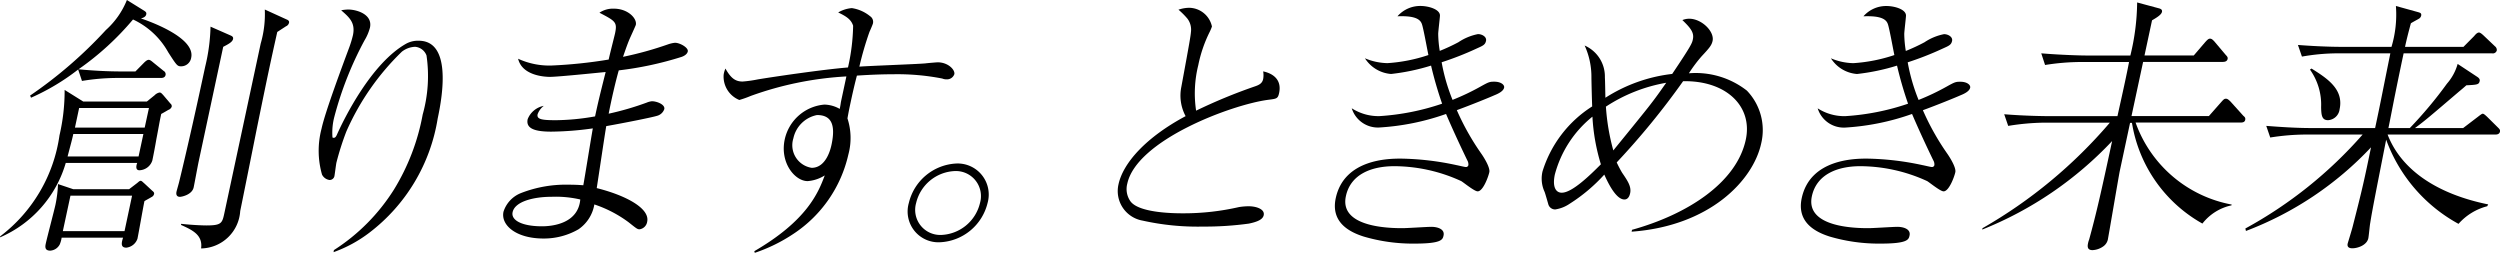<svg xmlns="http://www.w3.org/2000/svg" width="131.299" height="13.278" viewBox="0 0 131.299 13.278"><g id="レイヤー_2" data-name="レイヤー 2"><g id="デザインデータ"><path d="M8.84,5.772c-.049.028-.212.127-.373.213-.11.511-.114.6-.252,1.308C8.16,7.62,8.067,8.117,8,8.43a.738.738,0,0,1-.678.512c-.242,0-.149-.3-.117-.384H3.453A6.112,6.112,0,0,1,0,12.467l.012-.057a8.069,8.069,0,0,0,3.112-5.3,10.249,10.249,0,0,0,.27-2.388l.978.611h3.34L8.123,5a.486.486,0,0,1,.258-.142c.085,0,.138.085.185.128l.386.455a.164.164,0,0,1,.064.17A.293.293,0,0,1,8.84,5.772Zm.675-2.289c-.2,0-.233-.042-.681-.74a4.084,4.084,0,0,0-1.848-1.72A14.708,14.708,0,0,1,4.123,3.639c.752.072,1.525.114,2.307.114h.682l.435-.441c.11-.113.193-.17.265-.17s.154.071.239.142l.545.441a.2.2,0,0,1,.1.213c-.034.156-.191.156-.247.156H6.158a11.411,11.411,0,0,0-1.853.157l-.2-.6A11.723,11.723,0,0,1,1.629,5.132l-.047-.114A22.989,22.989,0,0,0,5.56,1.578,4.227,4.227,0,0,0,6.665,0l.916.569c.062.043.124.085.1.184C7.65.91,7.456.953,7.4.967c.119.043,2.883.938,2.642,2.061A.534.534,0,0,1,9.515,3.483ZM7.958,10.349c-.066.043-.257.143-.372.214-.067.312-.306,1.691-.367,1.976a.7.7,0,0,1-.584.468c-.312,0-.257-.256-.171-.525H3.238a1.468,1.468,0,0,1-.1.355.606.606,0,0,1-.5.327c-.313,0-.261-.242-.234-.37.07-.327.446-1.748.507-2.033a6.434,6.434,0,0,0,.135-1.094l.8.269H6.782l.426-.326c.068-.057.123-.114.18-.114s.113.071.2.143L8,10.022c.073.057.107.1.091.171A.236.236,0,0,1,7.958,10.349Zm-1.022-.071H3.7L3.3,12.14h3.24Zm.595-3.241H3.85c-.064.3-.115.469-.3,1.179H7.278Zm.292-1.365H4.156L3.937,6.7H7.6Zm3.9-3.213L10.433,8.487c-.046.213-.219,1.152-.261,1.351-.086.4-.647.5-.718.5-.242,0-.193-.228-.184-.271.019-.085.123-.44.138-.511.471-1.933.958-4.137,1.369-6.056a9.786,9.786,0,0,0,.28-2.1l1.065.468c.091.043.138.086.117.185C12.2,2.218,11.965,2.332,11.724,2.459Zm3.3-1.08-.461.3c-.356,1.592-.481,2.174-1.079,5.1-.16.81-.836,4.165-.867,4.307a2.094,2.094,0,0,1-2.055,1.962c.1-.711-.461-.967-1.056-1.236l.012-.057c.624.071,1.2.085,1.317.085.782,0,.835-.114.942-.611l1.916-8.942A5.52,5.52,0,0,0,13.907.5l1.152.525c.079.029.138.086.123.157A.264.264,0,0,1,15.025,1.379Z"/><path d="M17.537,13.135a10.244,10.244,0,0,0,3.156-3.183A11.456,11.456,0,0,0,22.2,6.013a7.451,7.451,0,0,0,.2-3.1.7.7,0,0,0-.6-.455,1.2,1.2,0,0,0-.694.256,13.272,13.272,0,0,0-2.917,4.194,14.547,14.547,0,0,0-.521,1.635c-.021.1-.082.583-.1.682a.257.257,0,0,1-.262.228.52.52,0,0,1-.394-.285,4.544,4.544,0,0,1-.023-2.416c.186-.868,1.085-3.27,1.454-4.265a5.5,5.5,0,0,0,.194-.64C18.678,1.18,18.326.9,17.919.54A2.219,2.219,0,0,1,18.283.5c.455,0,1.3.255,1.147.952a2.513,2.513,0,0,1-.286.669,18.177,18.177,0,0,0-1.583,4.008,3.266,3.266,0,0,0-.1,1.081c.008.028.051.028.065.028.071,0,.109-.043.159-.142.384-.868,1.815-3.767,3.644-4.8a1.289,1.289,0,0,1,.659-.157c1.706,0,1.282,2.772,1,4.081a9.408,9.408,0,0,1-3.588,6,6.98,6.98,0,0,1-1.882,1.024Z"/><path d="M32.3,1.763c.128-.6.027-.654-.817-1.095a1.264,1.264,0,0,1,.756-.213c.739,0,1.227.512,1.154.853-.007.029-.141.327-.277.626s-.248.625-.395,1.051a18.2,18.2,0,0,0,2.357-.653,1.627,1.627,0,0,1,.374-.086c.255,0,.712.256.67.455-.037.171-.24.256-.317.284a17.719,17.719,0,0,1-3.308.711c-.17.6-.374,1.478-.53,2.275a15.06,15.06,0,0,0,2-.583.99.99,0,0,1,.271-.071c.256,0,.7.171.651.412a.548.548,0,0,1-.389.356c-.274.084-1.625.355-2.66.539-.1.584-.388,2.545-.5,3.255,1.538.385,2.8,1.067,2.65,1.764a.472.472,0,0,1-.4.4c-.114,0-.162-.041-.575-.369a6.394,6.394,0,0,0-1.8-.937,1.976,1.976,0,0,1-.834,1.306,3.627,3.627,0,0,1-1.838.484c-1.449,0-2.25-.71-2.1-1.407a1.563,1.563,0,0,1,.921-.981A6.481,6.481,0,0,1,29.888,9.7c.327,0,.537.015.747.029.087-.469.421-2.56.5-2.986a16.5,16.5,0,0,1-2.183.171c-.852,0-1.345-.156-1.239-.654a1.13,1.13,0,0,1,.846-.7A.989.989,0,0,0,28.235,6c-.058.27.232.313.957.313a12.305,12.305,0,0,0,2.061-.2c.167-.782.27-1.194.556-2.331-.581.056-2.514.255-2.926.255-.37,0-1.471-.1-1.672-.952a3.921,3.921,0,0,0,1.757.356,24.611,24.611,0,0,0,3-.314C32.009,2.914,32.255,1.962,32.3,1.763Zm-3.329,8.572c-.937,0-1.928.242-2.049.81-.089.412.467.74,1.547.74.6,0,1.9-.171,2.007-1.408A5.726,5.726,0,0,0,28.969,10.335Z"/><path d="M39.616,13.192c2.76-1.606,3.356-3.056,3.7-3.98a1.968,1.968,0,0,1-.9.3c-.668,0-1.47-.966-1.2-2.2a2.332,2.332,0,0,1,2.081-1.819,1.693,1.693,0,0,1,.805.227c.048-.227.052-.313.073-.412l.277-1.294a17.607,17.607,0,0,0-5.023,1.024,5.471,5.471,0,0,1-.6.213,1.324,1.324,0,0,1-.822-1.337A1.246,1.246,0,0,1,38.1,3.6c.3.54.55.682.905.682a6.53,6.53,0,0,0,.806-.114c.678-.113,3.336-.511,4.725-.625a10.6,10.6,0,0,0,.27-2.189C44.7,1,44.4.839,44.022.654a1.666,1.666,0,0,1,.717-.228,1.989,1.989,0,0,1,.96.427.354.354,0,0,1,.146.384c-.013.057-.154.384-.177.427A16.929,16.929,0,0,0,45.133,3.5c.549-.043,2.969-.128,3.462-.17.1-.015.609-.057.652-.057.554,0,.923.4.874.625a.408.408,0,0,1-.4.27.584.584,0,0,1-.233-.043A12.305,12.305,0,0,0,46.909,3.9c-.625,0-1.27.029-1.905.071-.163.626-.272,1.138-.324,1.379-.061.284-.107.5-.172.868a3.314,3.314,0,0,1,.047,1.9,6.772,6.772,0,0,1-2.865,4.151,8.585,8.585,0,0,1-2.049,1.01Zm2.052-5.928a1.2,1.2,0,0,0,.961,1.55c.782,0,1.007-1.052,1.041-1.209.244-1.137-.063-1.563-.76-1.563A1.579,1.579,0,0,0,41.668,7.264Z"/><path d="M47.731,10.661a2.7,2.7,0,0,1,2.506-2.074,1.632,1.632,0,0,1,1.63,2.074,2.7,2.7,0,0,1-2.516,2.063A1.617,1.617,0,0,1,47.731,10.661Zm3.738,0a1.316,1.316,0,0,0-1.318-1.677,2.182,2.182,0,0,0-2.036,1.677,1.317,1.317,0,0,0,1.318,1.678A2.18,2.18,0,0,0,51.469,10.661Z"/><path d="M65.872,4.549c.26-.085.421-.17.469-.4a1.156,1.156,0,0,0,0-.4c.6.128.974.5.837,1.137-.064.3-.135.3-.574.356-1.931.255-6.907,2.118-7.4,4.406a1.116,1.116,0,0,0,.15.9c.428.655,2.4.655,2.787.655a13.016,13.016,0,0,0,2.927-.327,3.228,3.228,0,0,1,.521-.043c.369,0,.851.143.78.47-.045.213-.3.341-.776.44a16.887,16.887,0,0,1-2.407.157,13.281,13.281,0,0,1-3.174-.313,1.575,1.575,0,0,1-1.269-1.905c.238-1.109,1.423-2.46,3.525-3.582a2.288,2.288,0,0,1-.225-1.536c.447-2.416.487-2.672.507-2.9a.953.953,0,0,0-.2-.7,4.175,4.175,0,0,0-.457-.455,1.831,1.831,0,0,1,.547-.1,1.242,1.242,0,0,1,1.211.982,2.343,2.343,0,0,1-.118.284,7,7,0,0,0-.6,1.748,6.13,6.13,0,0,0-.114,2.389A27.956,27.956,0,0,1,65.872,4.549Z"/><path d="M77.605,10.05c-.171,0-.739-.468-.865-.54a8.488,8.488,0,0,0-3.513-.782c-1.2,0-2.3.427-2.542,1.578-.356,1.664,2.385,1.677,2.982,1.677.226,0,1.294-.07,1.507-.07.312,0,.715.113.641.455-.046.213-.092.426-1.526.426a9.13,9.13,0,0,1-2.664-.369c-.719-.228-1.749-.725-1.472-2.019C70.6,8.33,72.985,8.33,73.582,8.33a14.709,14.709,0,0,1,2.911.342c.083.014.434.1.491.1a.127.127,0,0,0,.135-.1.424.424,0,0,0-.06-.256c-.275-.569-.725-1.522-1.113-2.431a12.728,12.728,0,0,1-3.507.711,1.435,1.435,0,0,1-1.446-1.01,2.591,2.591,0,0,0,1.446.413,12.6,12.6,0,0,0,3.3-.654,19.878,19.878,0,0,1-.58-2,11.158,11.158,0,0,1-2.1.44,1.784,1.784,0,0,1-1.373-.824,3.169,3.169,0,0,0,1.183.255,8.426,8.426,0,0,0,2.151-.426c-.058-.256-.264-1.422-.346-1.635-.115-.327-.548-.426-1.279-.4A1.585,1.585,0,0,1,74.6.313c.441,0,1.055.185,1.025.526-.014.2-.092.825-.091.952a6.1,6.1,0,0,0,.081.882,9.793,9.793,0,0,0,.979-.455,2.808,2.808,0,0,1,1.029-.427c.214,0,.468.143.422.356s-.169.256-.515.412a16.1,16.1,0,0,1-1.815.711,9.757,9.757,0,0,0,.572,1.976,12.283,12.283,0,0,0,1.471-.7c.434-.242.48-.256.722-.256.355,0,.547.171.516.313-.04.185-.294.313-.512.4-.219.1-1.2.5-1.972.782A13.11,13.11,0,0,0,77.79,8.06c.142.2.48.74.429.981S77.89,10.05,77.605,10.05Z"/><path d="M85.714,12.069c2.916-.811,5.49-2.474,5.974-4.734.375-1.748-1.023-3.113-3.292-3.07A39.869,39.869,0,0,1,84.909,8.53a5.878,5.878,0,0,0,.283.54c.28.412.5.725.422,1.08-.043.2-.142.327-.3.327-.428,0-.836-.81-1.057-1.308A8.784,8.784,0,0,1,82.439,10.7a1.817,1.817,0,0,1-.761.3.374.374,0,0,1-.357-.256c-.008-.029-.17-.6-.2-.668A1.659,1.659,0,0,1,81.013,9a6.216,6.216,0,0,1,2.608-3.411c-.011-.213-.039-1.28-.04-1.535a3.963,3.963,0,0,0-.356-1.663,1.778,1.778,0,0,1,1.063,1.677c.012.142.021.9.028,1.066a8.219,8.219,0,0,1,3.507-1.251c1.023-1.521,1.045-1.621,1.086-1.819.077-.356-.127-.6-.551-1.01a1,1,0,0,1,.357-.071c.654,0,1.335.668,1.229,1.166-.049.227-.165.369-.569.8a7.472,7.472,0,0,0-.675.9,4.367,4.367,0,0,1,3.045.91A2.991,2.991,0,0,1,92.5,7.52c-.421,1.962-2.709,4.35-6.809,4.648Zm-2.08-5.942a5.81,5.81,0,0,0-1.975,3.042c-.133.626.037.952.365.952.54,0,1.474-.909,2.054-1.492A10.368,10.368,0,0,1,83.634,6.127Zm.708-.526a11.311,11.311,0,0,0,.389,2.3c.309-.384,1.715-2.1,1.993-2.473.333-.427.6-.825.786-1.081A8.388,8.388,0,0,0,84.342,5.6Z"/><path d="M102.076,10.05c-.171,0-.739-.468-.865-.54A8.489,8.489,0,0,0,97.7,8.728c-1.194,0-2.294.427-2.541,1.578-.356,1.664,2.384,1.677,2.98,1.677.228,0,1.3-.07,1.508-.07.313,0,.716.113.642.455-.046.213-.092.426-1.526.426a9.136,9.136,0,0,1-2.665-.369c-.718-.228-1.749-.725-1.472-2.019.445-2.076,2.833-2.076,3.43-2.076a14.725,14.725,0,0,1,2.911.342c.083.014.434.1.49.1a.127.127,0,0,0,.136-.1.424.424,0,0,0-.06-.256c-.276-.569-.725-1.522-1.113-2.431A12.728,12.728,0,0,1,96.91,6.7a1.435,1.435,0,0,1-1.446-1.01A2.591,2.591,0,0,0,96.91,6.1a12.592,12.592,0,0,0,3.3-.654,19.951,19.951,0,0,1-.579-2,11.158,11.158,0,0,1-2.1.44,1.781,1.781,0,0,1-1.372-.824,3.155,3.155,0,0,0,1.18.255,8.425,8.425,0,0,0,2.153-.426c-.058-.256-.264-1.422-.346-1.635-.115-.327-.549-.426-1.279-.4a1.583,1.583,0,0,1,1.21-.54c.441,0,1.055.185,1.024.526-.013.2-.091.825-.09.952a6.1,6.1,0,0,0,.081.882,9.793,9.793,0,0,0,.979-.455,2.808,2.808,0,0,1,1.029-.427c.214,0,.468.143.422.356s-.169.256-.515.412a16.173,16.173,0,0,1-1.815.711,9.809,9.809,0,0,0,.571,1.976,12.214,12.214,0,0,0,1.472-.7c.434-.242.48-.256.722-.256.355,0,.547.171.516.313-.04.185-.294.313-.512.4-.219.1-1.2.5-1.972.782a13.11,13.11,0,0,0,1.275,2.274c.141.2.48.74.429.981S102.361,10.05,102.076,10.05Z"/><path d="M115.67,11.742a7.42,7.42,0,0,1-3.7-5.288h-.1L111.326,9c-.04.186-.586,3.4-.611,3.512a.6.6,0,0,1-.23.412,1.063,1.063,0,0,1-.586.213c-.3,0-.264-.227-.234-.37a1.115,1.115,0,0,1,.055-.184c.377-1.364.638-2.517,1.208-5.175a19.107,19.107,0,0,1-6.823,4.65l.015-.073a25.316,25.316,0,0,0,6.688-5.543h-3.467a12.494,12.494,0,0,0-1.871.17L105.26,6c1.048.086,2.082.1,2.353.1h3.595c.364-1.635.489-2.218.609-2.844h-2.543a12.261,12.261,0,0,0-1.868.157l-.2-.612c1.033.086,2.065.114,2.335.114h2.345a12.135,12.135,0,0,0,.356-2.786L113.4.441c.147.042.16.114.145.185-.034.156-.3.312-.521.441l-.207.966-.189.881h2.587l.6-.7c.092-.1.168-.185.253-.185.1,0,.167.086.225.142l.6.711c.081.085.116.128.1.213-.026.128-.147.156-.246.156h-4.192l-.61,2.844h4.065l.639-.725c.129-.143.166-.185.253-.185.07,0,.122.028.25.156l.666.74c.085.071.118.113.1.213-.026.128-.143.142-.243.142h-5.515a6.647,6.647,0,0,0,5.047,4.307l-.01.042A2.627,2.627,0,0,0,115.67,11.742Z"/><path d="M130.626,10.832a3.018,3.018,0,0,0-1.506.925,8.239,8.239,0,0,1-3.8-4.422c-.468,2.389-.719,3.625-.837,4.379-.025.114-.072.668-.1.8-.079.369-.568.526-.838.526-.213,0-.277-.1-.247-.242.013-.057.239-.781.27-.924.518-2.018.615-2.473.957-4.137a17.529,17.529,0,0,1-6.569,4.393L117.926,12a22.536,22.536,0,0,0,6.159-4.934h-3a12.2,12.2,0,0,0-1.853.156l-.209-.611c.726.057,1.595.114,2.334.114h3.383c.293-1.365.339-1.649.8-3.924h-2.786a10.9,10.9,0,0,0-1.857.171l-.21-.611c.727.057,1.6.1,2.339.1H125.6a5.894,5.894,0,0,0,.232-2.146l1.182.327c.079.028.175.043.144.185a.25.25,0,0,1-.118.156c-.067.042-.369.2-.422.242-.138.512-.222.839-.307,1.236h3.069l.563-.568c.058-.071.154-.185.252-.185.073,0,.178.1.227.142l.614.583a.245.245,0,0,1,.095.213.212.212,0,0,1-.245.156h-4.649c-.063.3-.222,1.038-.445,2.147-.054.256-.292,1.493-.353,1.777h1.123a21.786,21.786,0,0,0,1.95-2.331,2.66,2.66,0,0,0,.563-1.038l1.033.682c.087.057.144.128.125.214-.039.185-.113.2-.7.227-.193.171-.263.228-.367.313-1.582,1.35-1.793,1.535-2.333,1.933h2.53l.765-.583c.2-.156.235-.17.264-.17.071,0,.174.114.211.142l.574.568c.071.072.144.129.122.228-.033.156-.189.156-.261.156h-5.642c.7,1.82,2.545,3.113,5.284,3.669Zm-8.356-4.52c-.327,0-.357-.256-.366-.683a3.164,3.164,0,0,0-.586-1.975L121.4,3.6c.815.512,1.7,1.08,1.476,2.132A.651.651,0,0,1,122.27,6.312Z"/></g></g></svg>